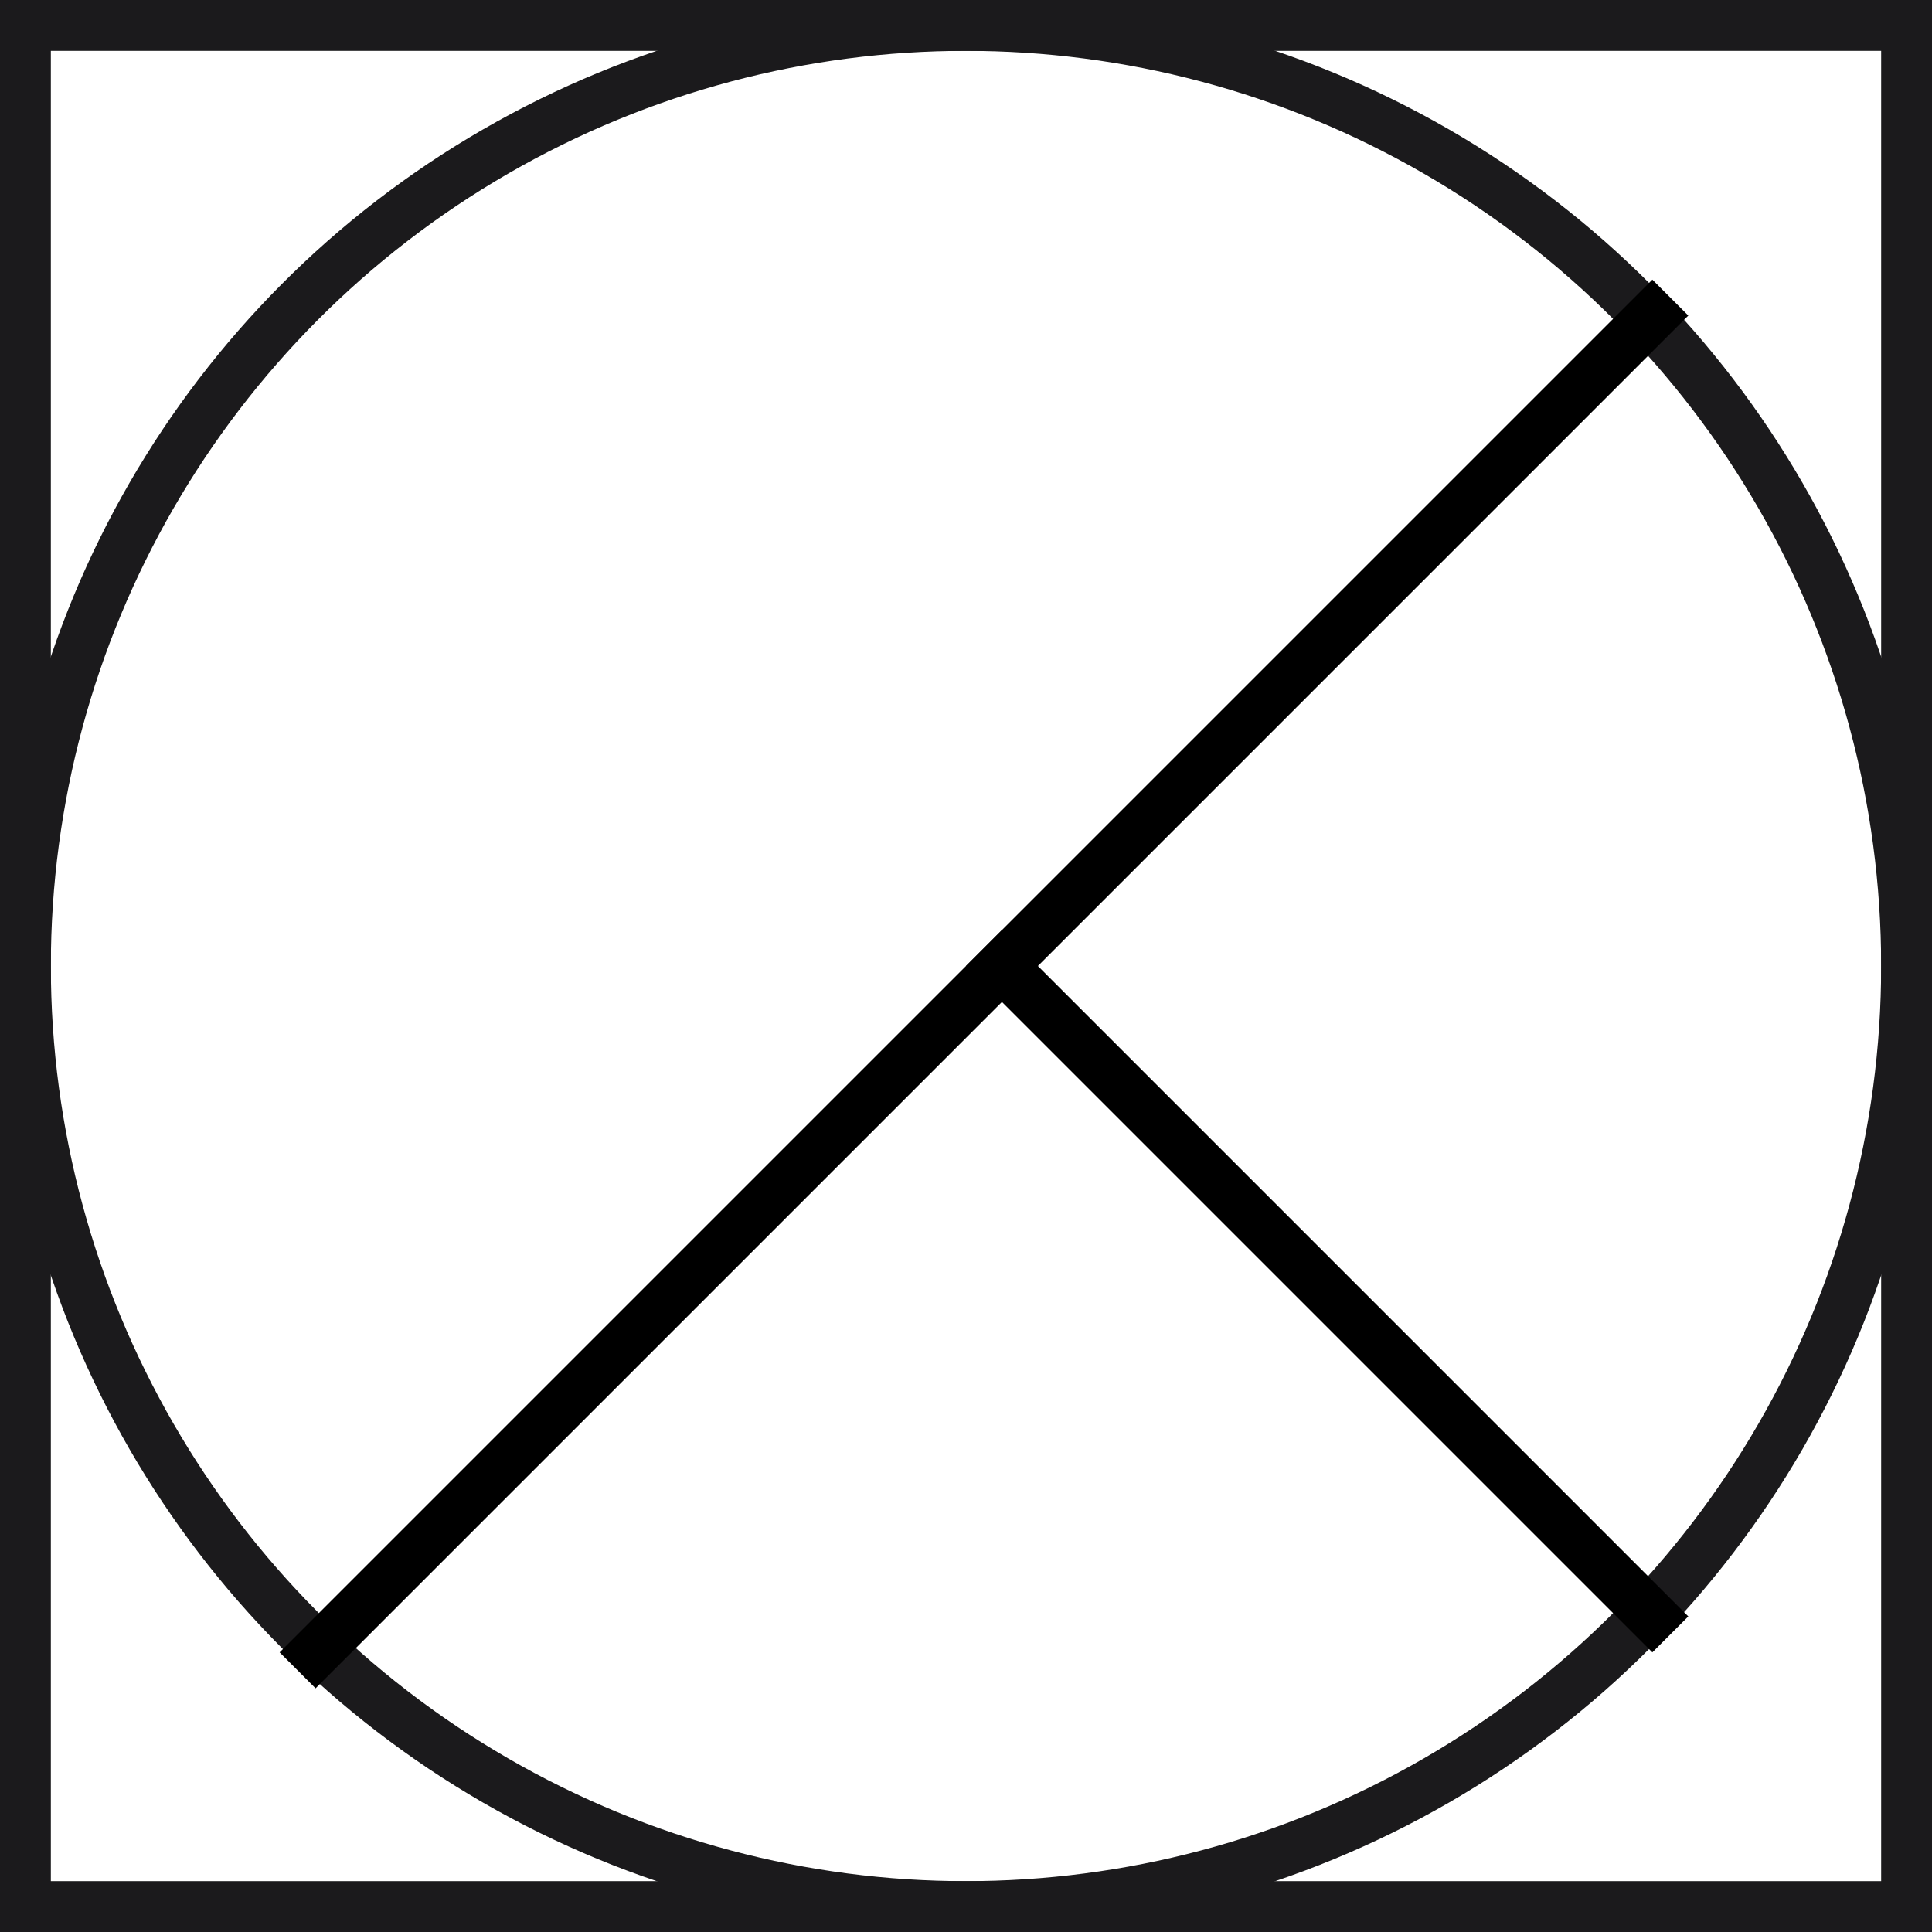 <svg xmlns="http://www.w3.org/2000/svg" width="76" height="76" viewBox="0 0 76 76" fill="none"><rect x="1" y="1" width="74" height="74" stroke="#1B1A1C" stroke-width="2"></rect><circle cx="38" cy="38" r="37" stroke="#1B1A1C" stroke-width="2"></circle><line x1="65.707" y1="11.707" x2="11.707" y2="65.707" stroke="black" stroke-width="2"></line><line x1="38.707" y1="37.293" x2="65.707" y2="64.293" stroke="black" stroke-width="2"></line></svg>